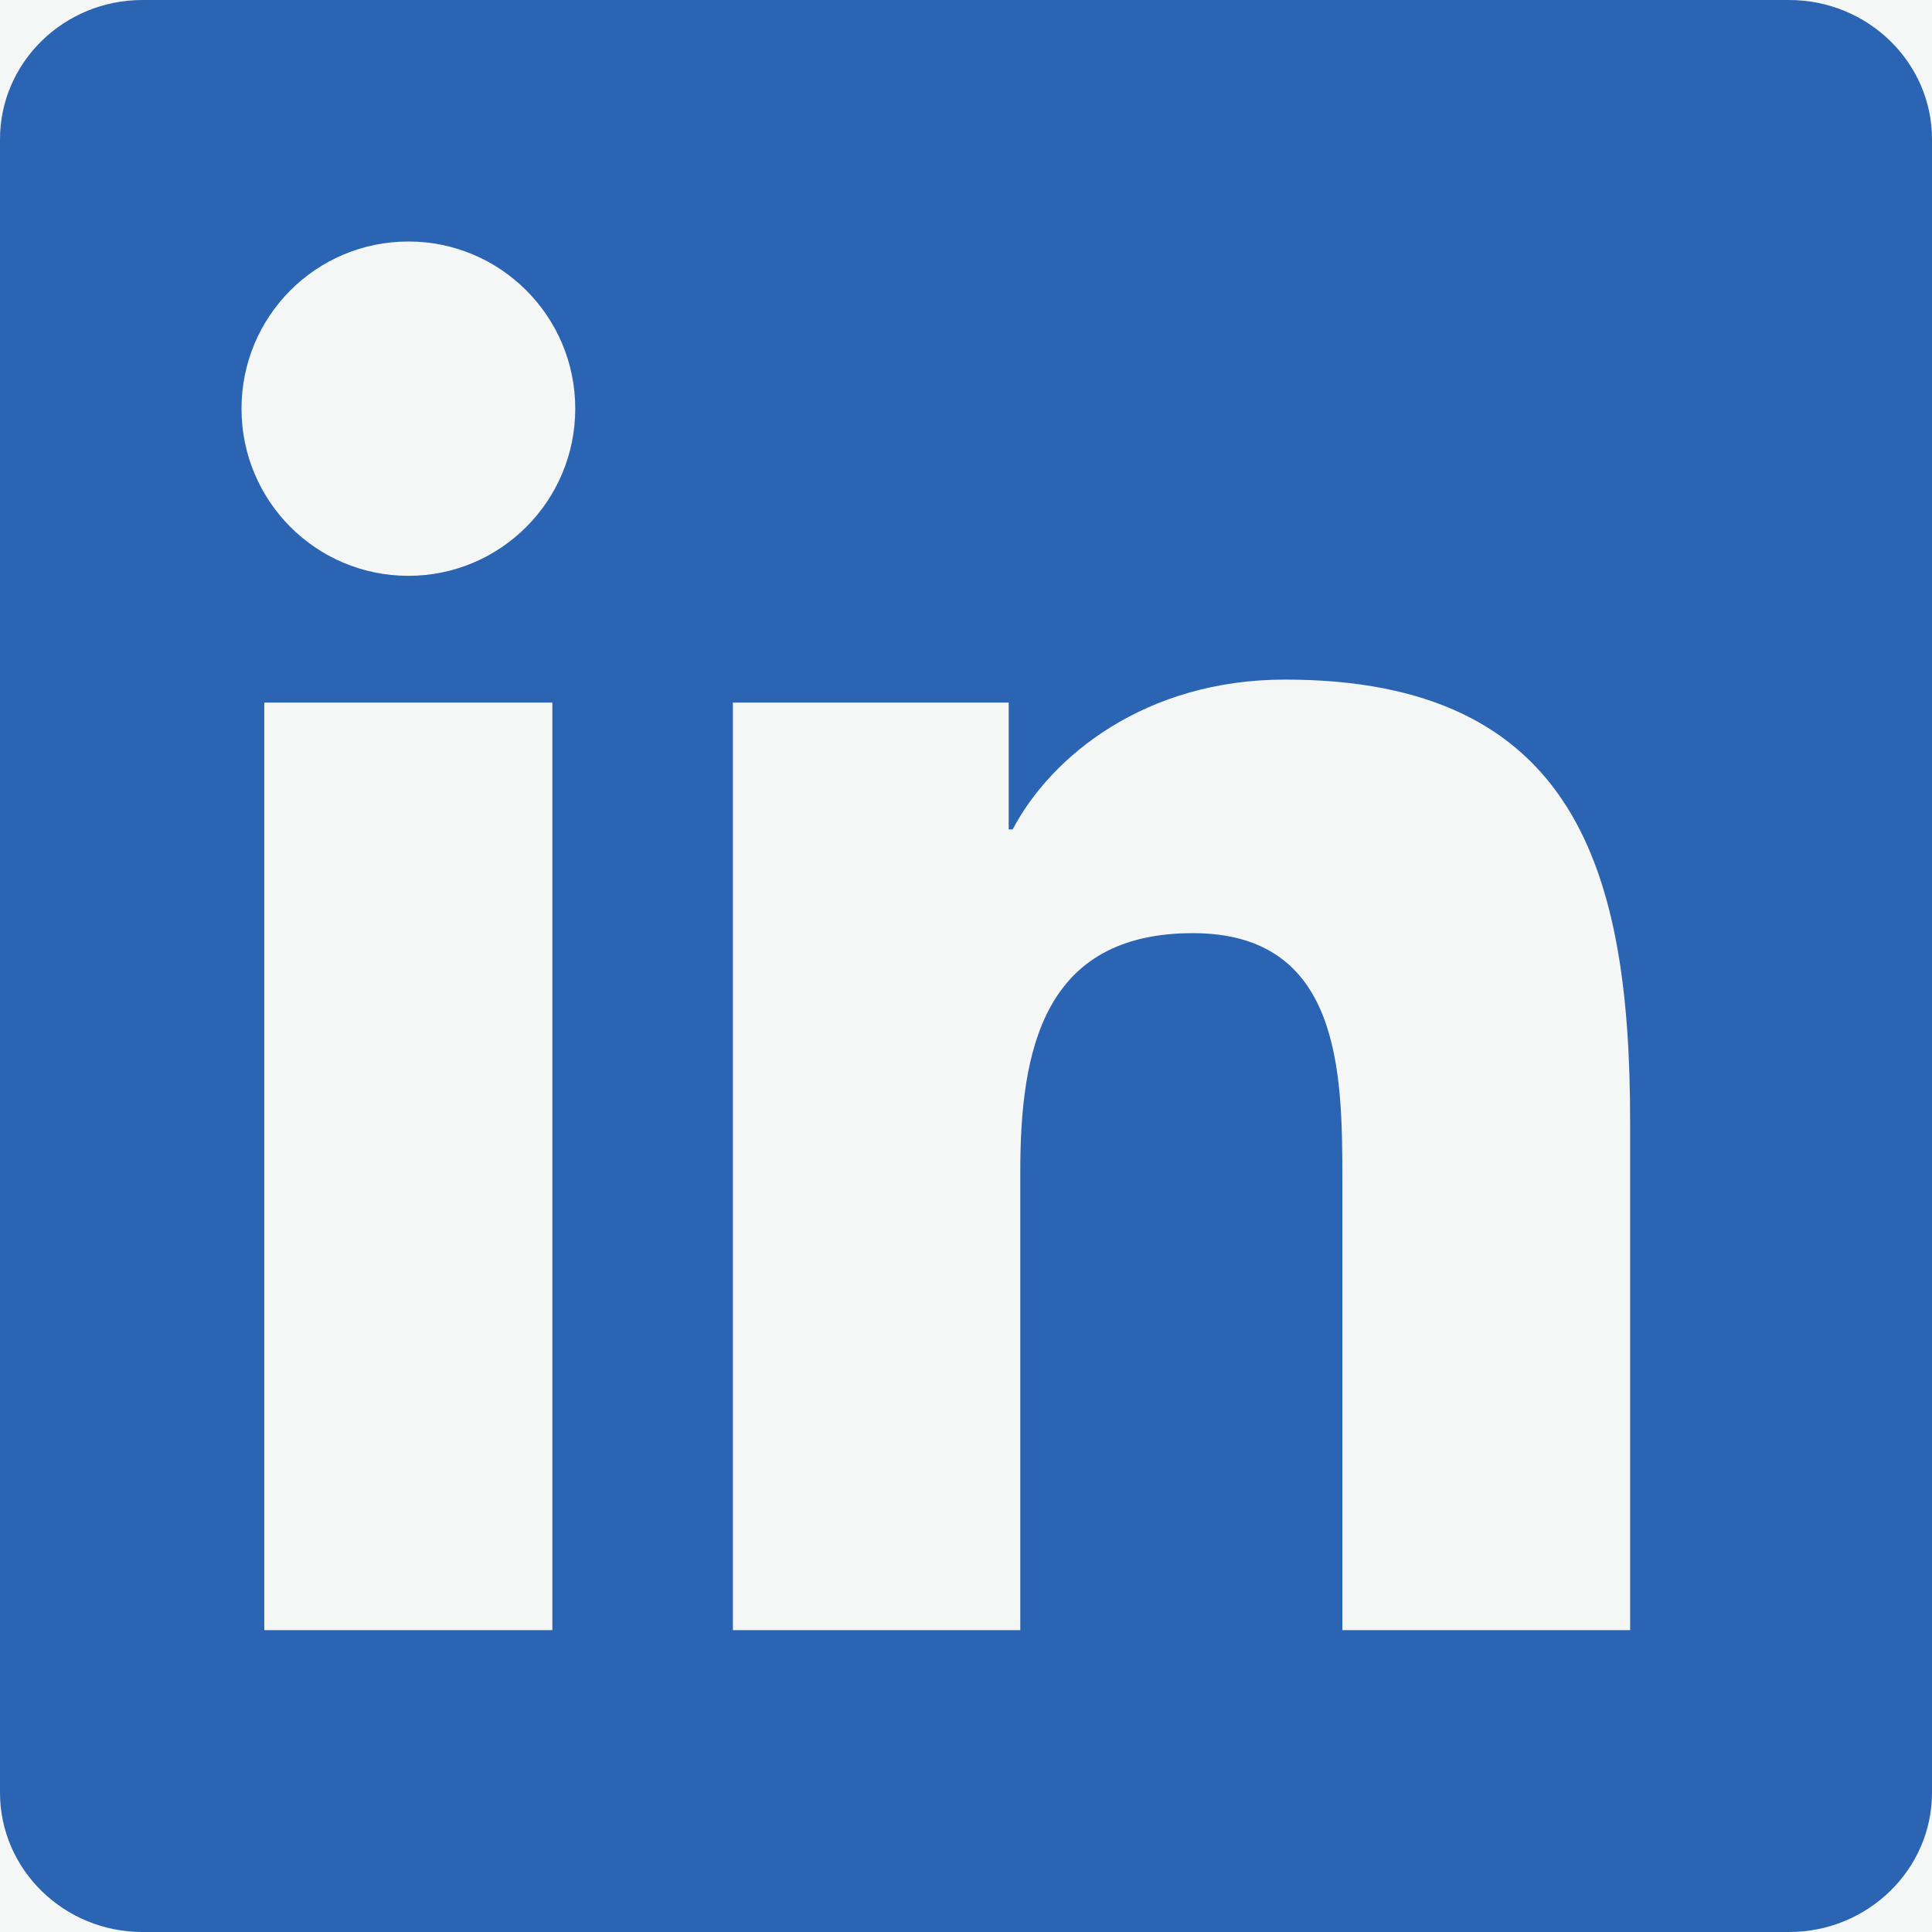 
<svg width="20px" height="20px" viewBox="0 0 20 20" version="1.1" xmlns="http://www.w3.org/2000/svg" xmlns:xlink="http://www.w3.org/1999/xlink">
    <g id="Symbols" stroke="none" stroke-width="1" fill="none" fill-rule="evenodd">
        <g id="footer/idle" transform="translate(-255, -130)">
            <rect fill="#F5F6F6" x="0" y="0" width="1440" height="522"></rect>
            <g id="Icon/linkedin" transform="translate(255, 130)" fill="#2b64b2">
                <g id="footer-linkedin">
                    <path d="M18.52,0 C19.336,0 20,0.646 20,1.442 L20,1.442 L20,18.557 C20,19.353 19.336,20 18.52,20 L18.52,20 L1.475,20 C0.661,20 0,19.353 0,18.557 L0,18.557 L0,1.442 C0,0.646 0.661,0 1.475,0 L1.475,0 L18.52,0 Z M5.718,7.273 L2.736,7.273 L2.736,16.875 L5.718,16.875 L5.718,7.273 Z M13.302,7.035 C11.852,7.035 10.88,7.831 10.483,8.586 L10.483,8.586 L10.442,8.586 L10.442,7.273 L7.587,7.273 L7.587,16.875 L10.562,16.875 L10.562,12.126 C10.562,10.873 10.799,9.66 12.349,9.66 C13.877,9.66 13.896,11.092 13.896,12.206 L13.896,16.875 L16.875,16.875 L16.875,11.609 C16.875,9.023 16.318,7.035 13.302,7.035 Z M4.228,2.5 C3.271,2.5 2.5,3.275 2.5,4.23 C2.5,5.186 3.271,5.961 4.228,5.961 C5.181,5.961 5.955,5.186 5.955,4.23 C5.955,3.275 5.181,2.5 4.228,2.5 Z" id="LinkedIn" fill-rule="nonzero"></path>
                </g>
            </g>
        </g>
    </g>
</svg>
